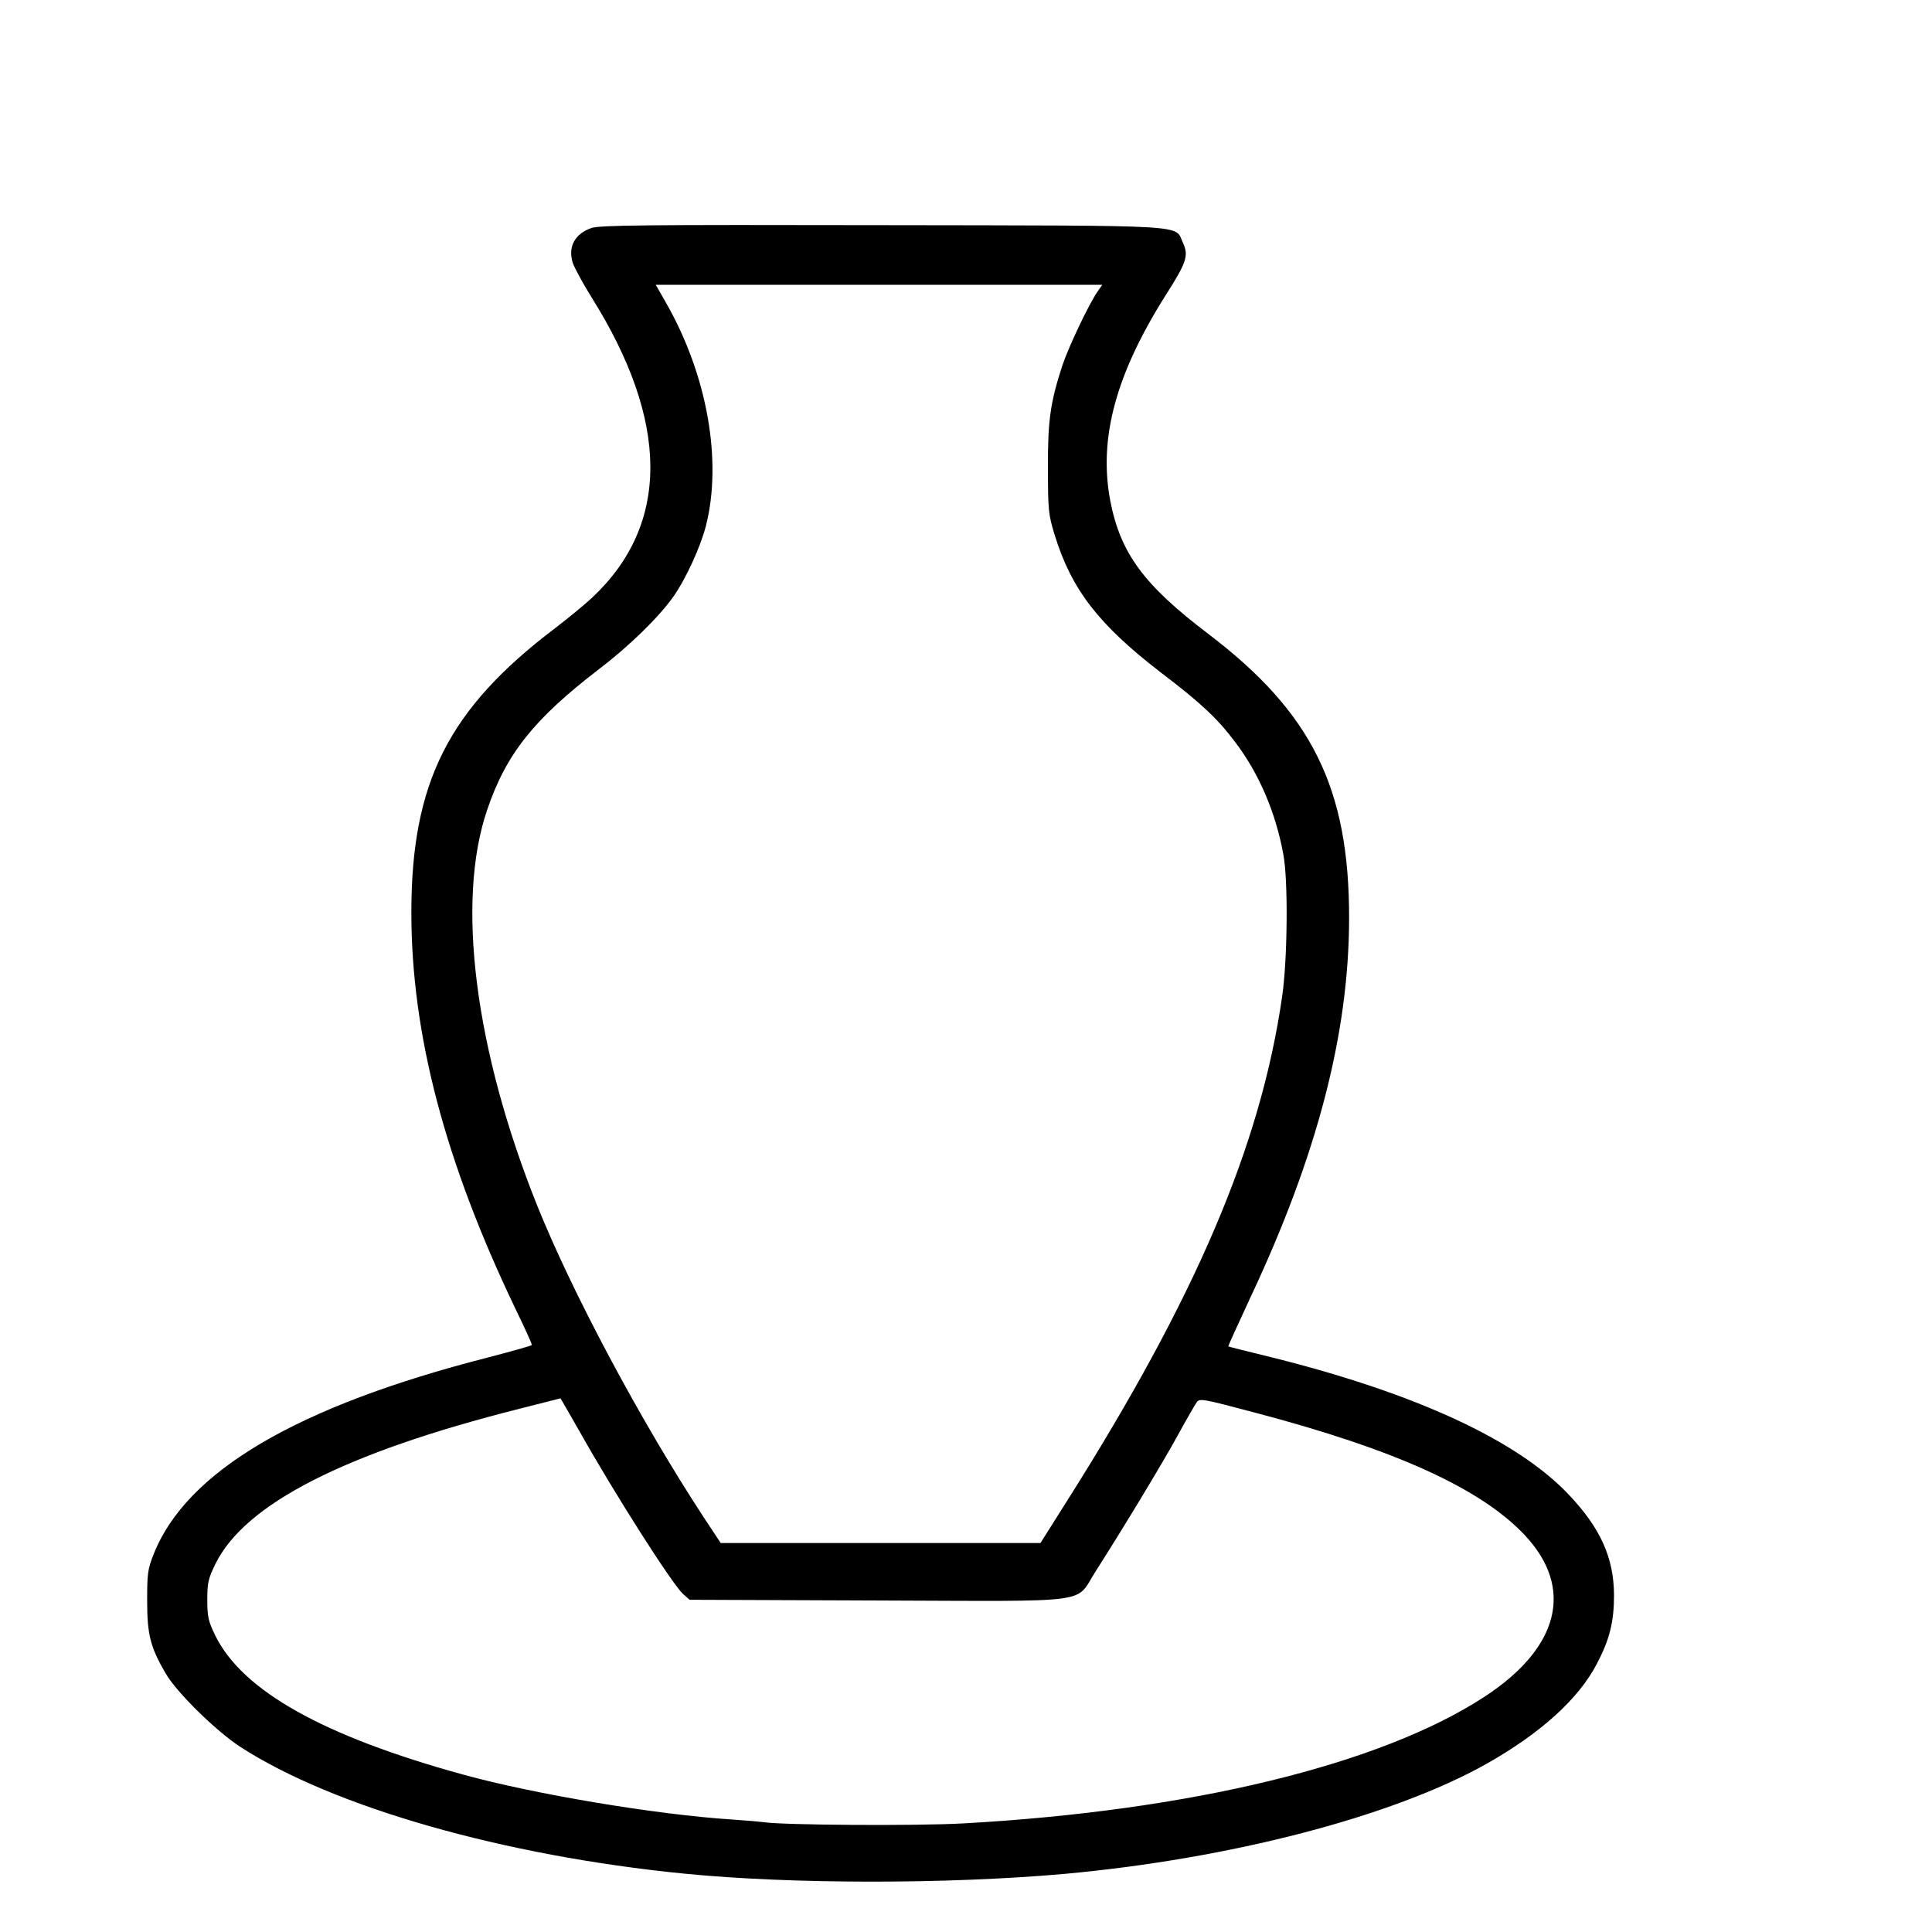 <?xml version="1.0" encoding="UTF-8" standalone="no"?>
<!DOCTYPE svg PUBLIC "-//W3C//DTD SVG 1.1//EN" "http://www.w3.org/Graphics/SVG/1.1/DTD/svg11.dtd">
<svg width="100%" height="100%" viewBox="0 0 24 24" version="1.1" xmlns="http://www.w3.org/2000/svg" xmlns:xlink="http://www.w3.org/1999/xlink" xml:space="preserve" xmlns:serif="http://www.serif.com/" style="fill-rule:evenodd;clip-rule:evenodd;stroke-linejoin:round;stroke-miterlimit:2;">
    <g transform="matrix(0.003,0,0,-0.003,-4.43,28.798)">
        <path d="M3925,8655C3857,8631 3828,8578 3848,8512C3855,8491 3889,8428 3925,8370C4250,7853 4251,7427 3929,7125C3899,7097 3830,7040 3775,6998C3334,6664 3180,6360 3180,5821C3180,5317 3319,4789 3611,4180C3650,4100 3680,4033 3679,4030C3678,4027 3596,4004 3496,3978C2706,3776 2248,3506 2113,3164C2088,3102 2086,3082 2086,2970C2086,2832 2099,2779 2162,2671C2209,2590 2370,2433 2470,2367C2857,2116 3563,1915 4310,1841C4754,1797 5400,1797 5885,1840C6573,1903 7241,2077 7629,2294C7856,2422 8013,2564 8089,2710C8142,2811 8160,2884 8160,2995C8159,3149 8104,3272 7972,3411C7760,3635 7341,3829 6750,3977C6648,4002 6564,4023 6563,4024C6561,4025 6603,4116 6654,4226C6931,4815 7062,5319 7063,5795C7064,6336 6909,6649 6478,6976C6212,7178 6116,7309 6074,7526C6025,7785 6097,8051 6306,8381C6391,8514 6399,8542 6375,8594C6339,8670 6432,8665 5130,8667C4138,8669 3959,8667 3925,8655ZM6022,8393C5987,8343 5903,8167 5876,8087C5826,7934 5815,7859 5816,7660C5816,7488 5818,7469 5843,7387C5913,7158 6026,7013 6283,6815C6450,6688 6517,6625 6591,6527C6691,6395 6759,6235 6791,6060C6811,5952 6808,5627 6786,5475C6697,4855 6428,4226 5891,3378L5785,3210L4461,3210L4387,3322C4127,3720 3848,4243 3702,4605C3443,5250 3364,5866 3494,6246C3572,6477 3688,6622 3955,6827C4081,6923 4202,7041 4263,7126C4315,7199 4377,7333 4400,7423C4468,7692 4405,8046 4236,8343L4192,8420L6041,8420L6022,8393ZM3876,3673C4022,3413 4259,3042 4304,3000L4332,2975L5113,2972C6021,2969 5926,2957 6013,3092C6116,3253 6288,3536 6353,3655C6389,3721 6425,3783 6432,3793C6444,3810 6458,3807 6673,3750C7258,3596 7610,3435 7791,3242C7996,3023 7934,2776 7623,2573C7192,2292 6404,2101 5465,2049C5267,2038 4714,2042 4640,2054C4626,2056 4568,2061 4510,2065C4197,2085 3693,2169 3395,2251C2813,2411 2480,2599 2368,2827C2339,2887 2335,2905 2335,2975C2335,3046 2339,3063 2369,3124C2491,3372 2904,3583 3624,3765C3718,3789 3796,3809 3797,3809C3798,3810 3833,3748 3876,3673Z" style="fill-rule:nonzero;"/>
    </g>
</svg>
